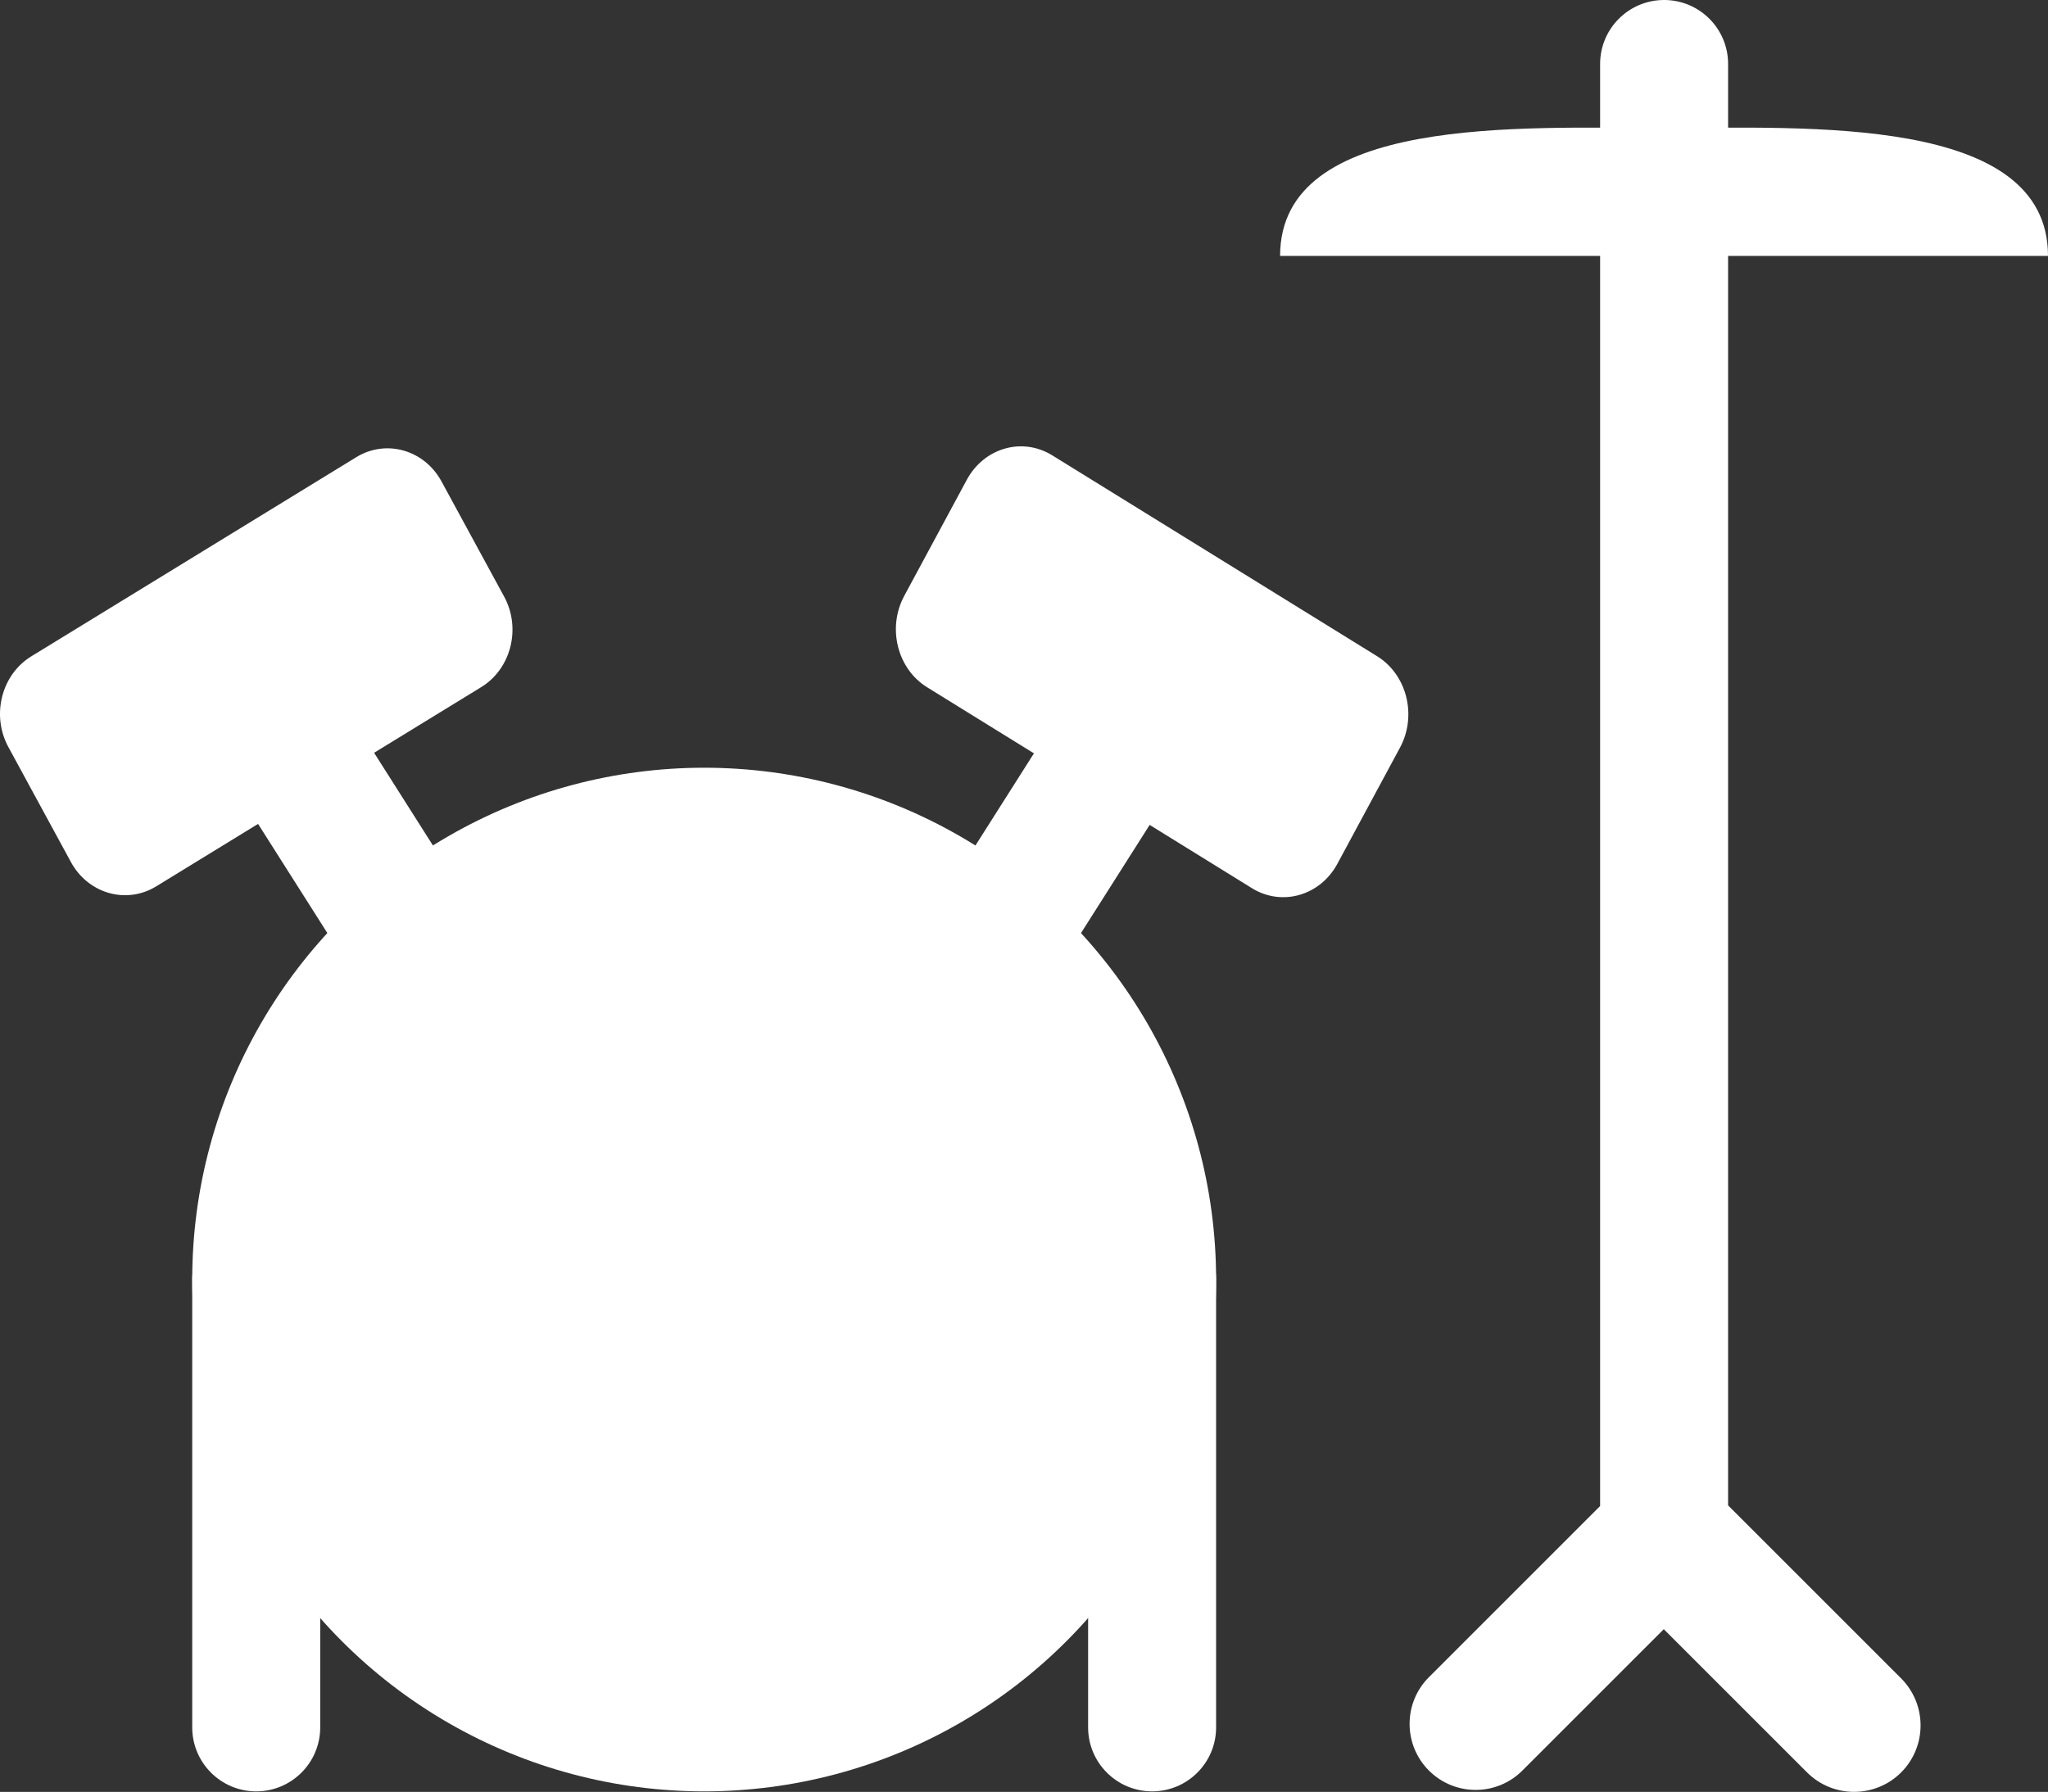 <!-- Generator: Adobe Illustrator 19.1.0, SVG Export Plug-In  -->
<svg version="1.1"
	 xmlns="http://www.w3.org/2000/svg" xmlns:xlink="http://www.w3.org/1999/xlink" xmlns:a="http://ns.adobe.com/AdobeSVGViewerExtensions/3.0/"
	 x="0px" y="0px" width="32.004px" height="28.008px" viewBox="0 0 32.004 28.008"
	 style="enable-background:new 0 0 32.004 28.008;" xml:space="preserve">
<rect x="0" y="0" width="32.004" height="28.008" fill="#333333" stroke="none"/>
<style type="text/css">
	.st0{fill-rule:evenodd;clip-rule:evenodd;fill:#FFFFFF;}
	.st1{fill:#FFFFFF;}
</style>
<defs>
</defs>
<g id="Tripod_1_">
	<g>
		<path class="st0" d="M29.709,26.234l-2.704-2.704V1c0-0.553-0.448-1-1-1s-1,0.447-1,1v22.54l-2.675,2.675
			c-0.403,0.402-0.403,1.057,0,1.46c0.403,0.403,1.057,0.403,1.46,0l2.21-2.21l2.239,2.239c0.406,0.405,1.064,0.405,1.47,0
			C30.114,27.298,30.114,26.641,29.709,26.234z"/>
	</g>
</g>
<g id="Legs_7_">
	<g>
		<path class="st0" d="M4.004,19c-0.552,0-1,0.447-1,1v7c0,0.552,0.448,1,1,1s1-0.448,1-1v-7C5.004,19.447,4.557,19,4.004,19z
			 M18.004,19c-0.552,0-1,0.447-1,1v7c0,0.552,0.448,1,1,1s1-0.448,1-1v-7C19.004,19.447,18.557,19,18.004,19z"/>
	</g>
</g>
<g id="Legs_5_">
	<g>
		<path class="st0" d="M5.04,10.496c-0.301-0.475-0.968-0.637-1.49-0.363c-0.522,0.274-0.701,0.881-0.399,1.356l3.818,6.015
			c0.301,0.476,0.968,0.638,1.49,0.364c0.521-0.274,0.701-0.882,0.399-1.355L5.04,10.496z M18.459,10.133
			c-0.522-0.273-1.189-0.111-1.49,0.363l-3.818,6.016c-0.301,0.474-0.123,1.081,0.399,1.355c0.522,0.273,1.189,0.111,1.49-0.364
			l3.818-6.015C19.16,11.014,18.98,10.407,18.459,10.133z"/>
	</g>
</g>
<g id="Rim_1_">
	<g>
		<circle class="st1" cx="11.004" cy="20" r="8"/>
	</g>
</g>
<g id="Drum_2_">
	<g>
		<circle class="st1" cx="11.004" cy="20" r="6"/>
	</g>
</g>
<g id="Drums_2_">
	<g>
		<path class="st0" d="M21.52,10.257l-5.077-3.14c-0.467-0.289-1.065-0.118-1.335,0.383l-0.977,1.813
			c-0.27,0.501-0.109,1.142,0.358,1.43l5.077,3.141C20.033,14.172,20.631,14,20.9,13.5l0.977-1.813
			C22.147,11.187,21.987,10.546,21.52,10.257z M6.9,7.526C6.631,7.03,6.033,6.86,5.566,7.147l-5.077,3.112
			c-0.467,0.286-0.628,0.921-0.358,1.418l0.977,1.797c0.27,0.496,0.868,0.666,1.335,0.379L7.52,10.74
			c0.467-0.286,0.628-0.921,0.357-1.417L6.9,7.526z"/>
	</g>
</g>
<g id="Cymbal_1_">
	<g>
		<path class="st1" d="M26.004,2c-2.209,0-6-0.209-6,2h12C32.004,1.791,28.213,2,26.004,2z"/>
	</g>
</g>
</svg>